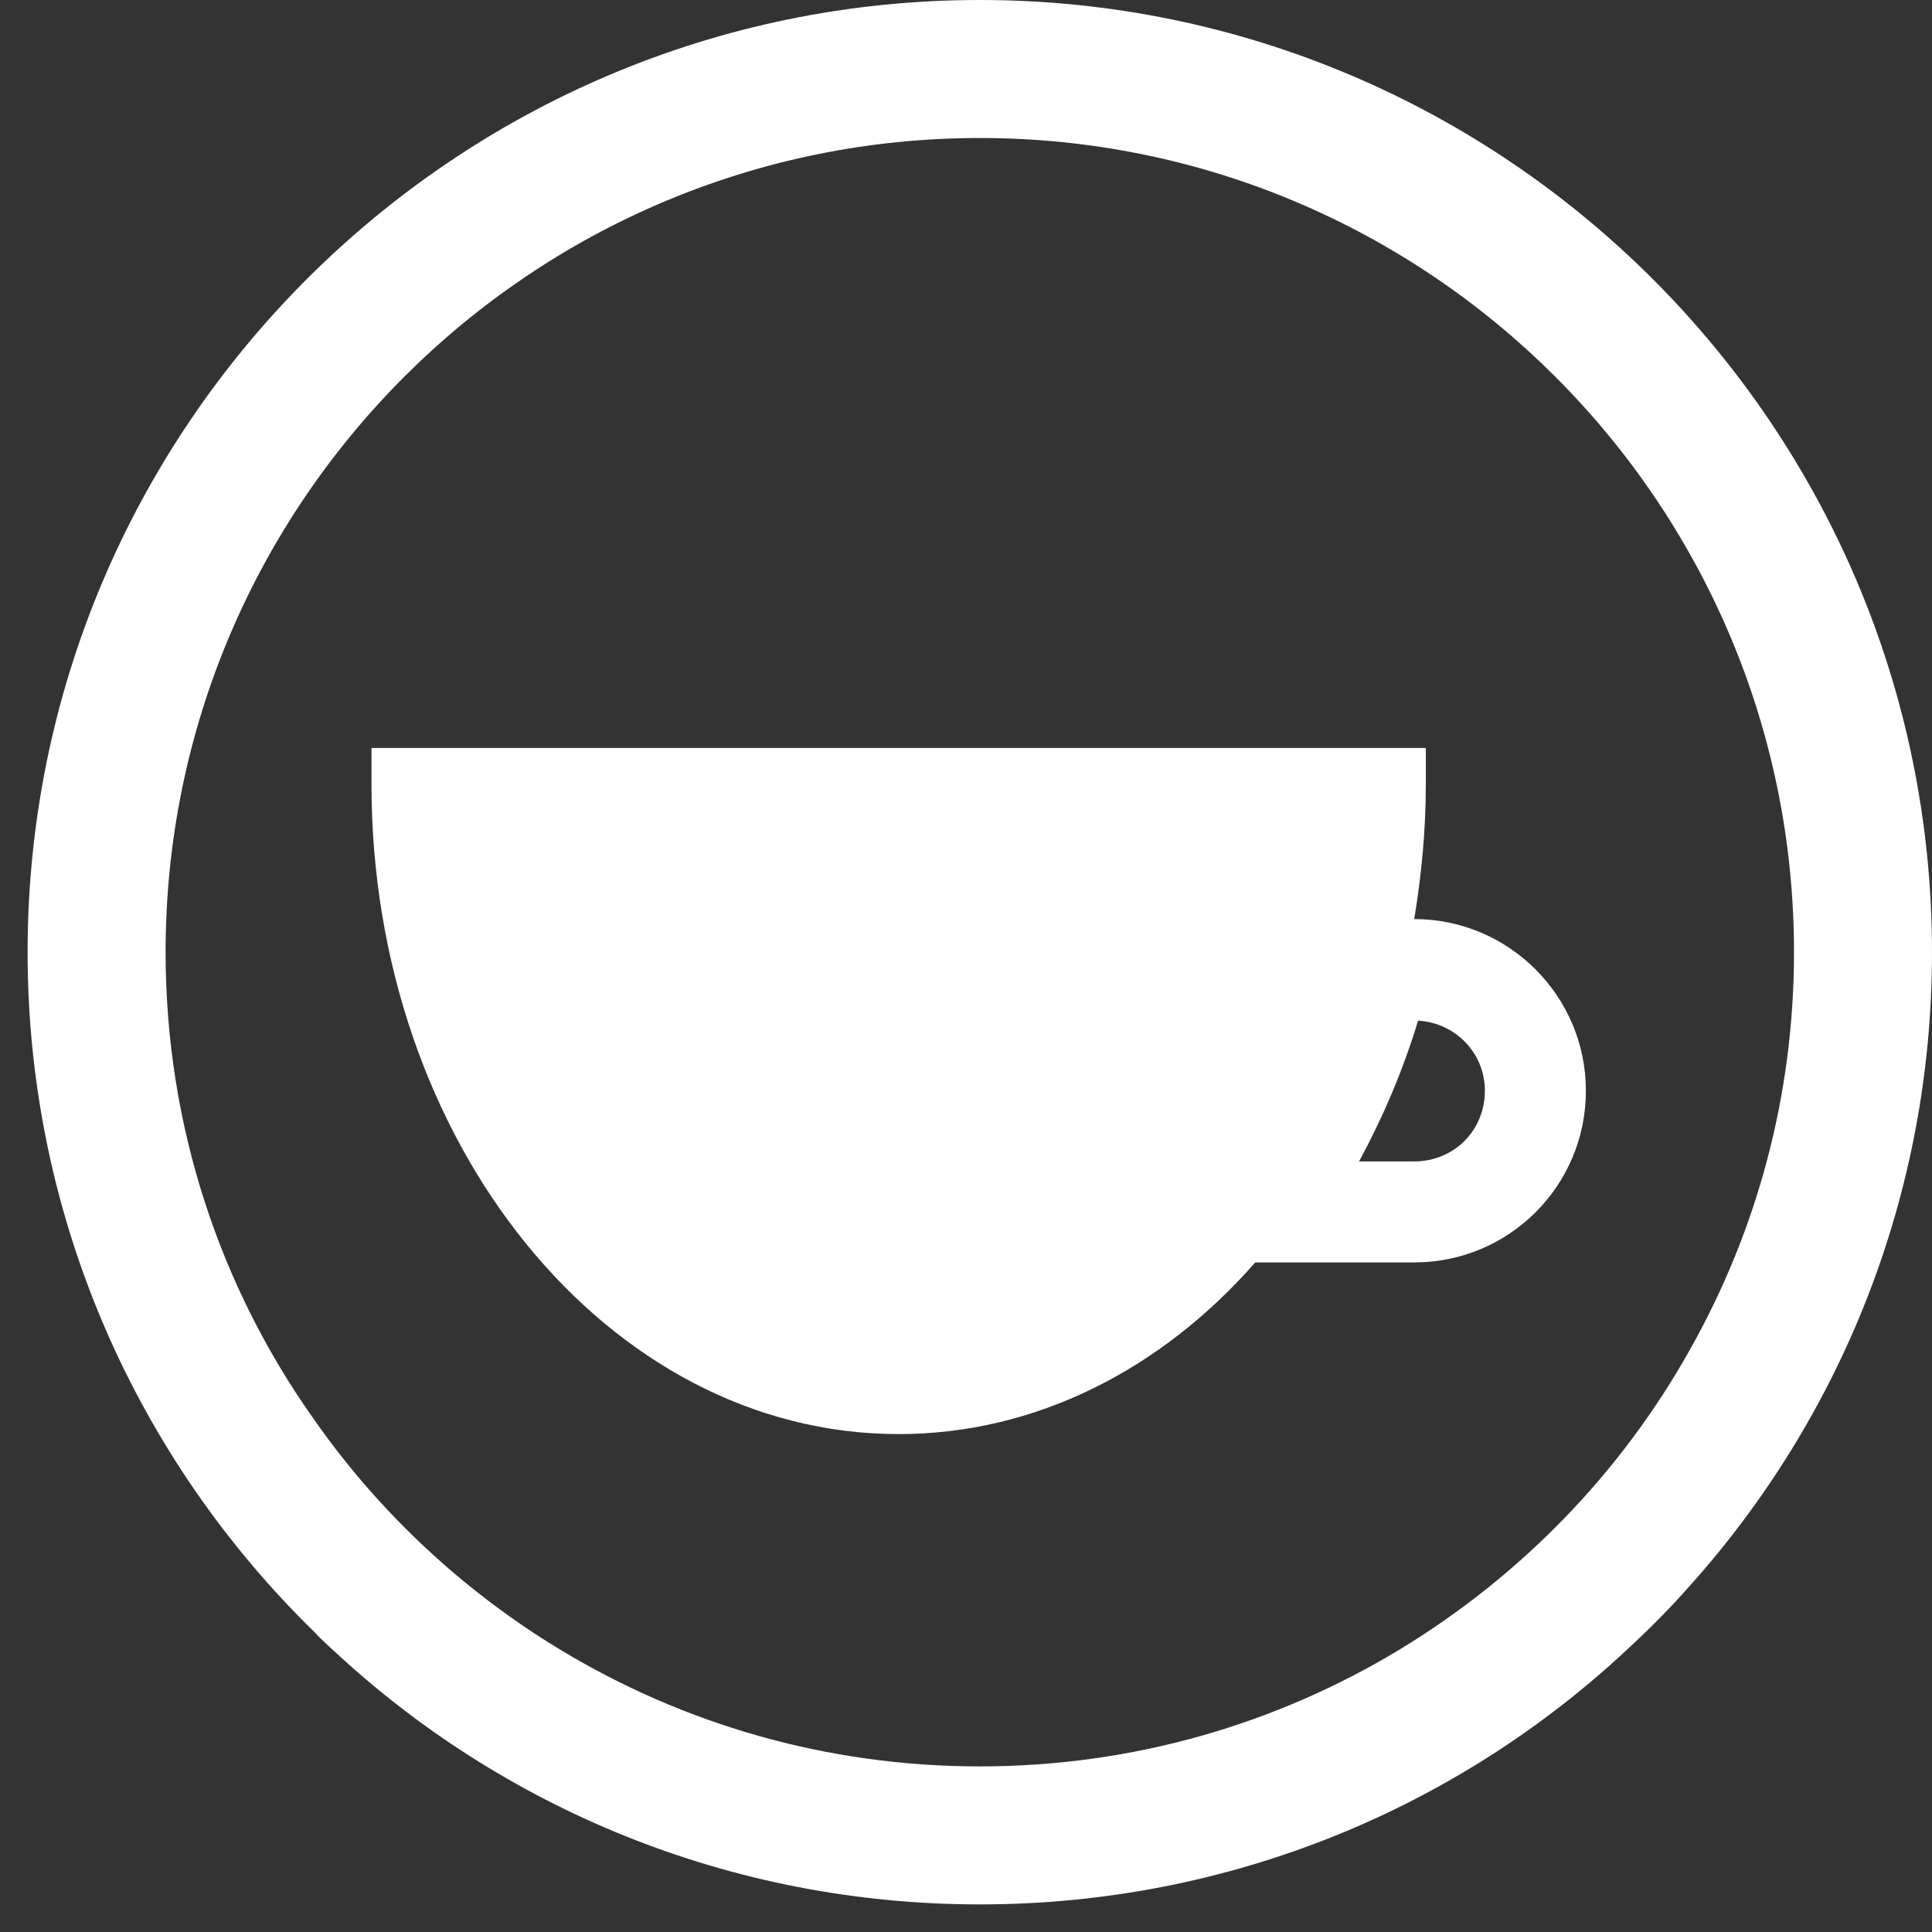 <svg width="35" height="35" viewBox="0 0 35 35" fill="none" xmlns="http://www.w3.org/2000/svg">
<rect x="0" y="0" width="35" height="35" fill="#333333" stroke="none"/>
<path d="M17.75 0C8.24 0 0.5 7.73 0.5 17.25C0.5 22.07 2.49 26.44 5.7 29.57C5.8 29.68 5.91 29.78 6.02 29.88C9.09 32.75 13.22 34.5 17.75 34.5C22.28 34.5 26.41 32.75 29.48 29.88C29.88 29.51 30.26 29.13 30.62 28.72C33.35 25.67 35 21.65 35 17.25C35 7.73 27.26 0 17.75 0ZM25.36 29.88C23.13 31.23 20.53 32 17.75 32C14.97 32 12.37 31.23 10.14 29.88C8.39 28.82 6.87 27.4 5.7 25.73C3.99 23.33 3 20.4 3 17.25C3 9.11 9.62 2.5 17.75 2.5C25.88 2.5 32.5 9.11 32.5 17.25C32.5 19.86 31.82 22.31 30.62 24.44C29.37 26.68 27.55 28.55 25.36 29.88Z" fill="#fff"/>
<path d="M25.62 16.65C25.75 15.86 25.83 15.05 25.83 14.21V13.55H6.73V14.21C6.73 20.7 11.01 25.98 16.28 25.98C18.76 25.98 21.04 24.81 22.74 22.87H25.62C27.34 22.87 28.73 21.48 28.73 19.76C28.73 18.05 27.34 16.65 25.62 16.65ZM25.62 21.04H24.62C25.06 20.23 25.42 19.38 25.69 18.49C26.37 18.53 26.9 19.08 26.9 19.76C26.9 20.48 26.34 21.04 25.62 21.04Z" fill="#fff"/>
</svg>

